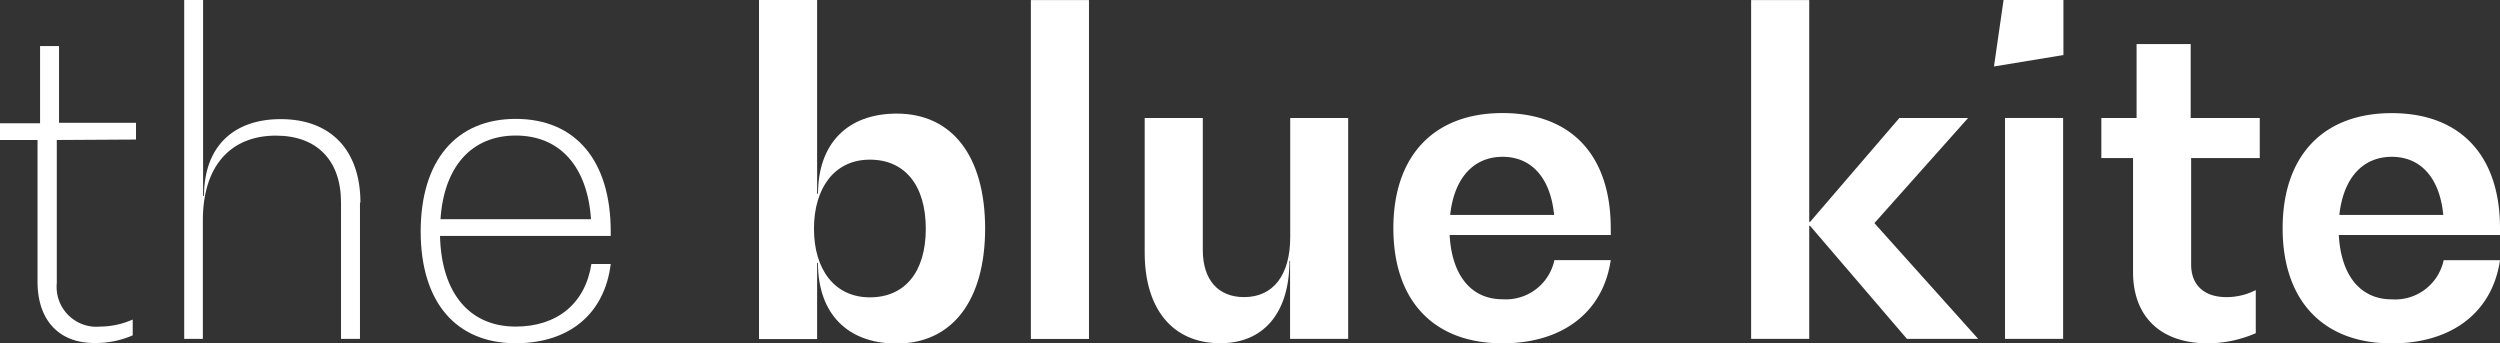 <svg xmlns="http://www.w3.org/2000/svg" viewBox="0 0 325.72 44.73">
  <rect x="0" y="0" width="325.72" height="44.73" fill="#333333" stroke="none"/>
  <defs>
    <style>
      .cls-1 {
        fill: #fff;
      }
    </style>
  </defs>
  <title>blukitelogo</title>
  <g id="Layer_2" data-name="Layer 2">
    <g id="Layer_1-2" data-name="Layer 1">
      <g>
        <polygon class="cls-1" points="261.04 0 268.84 0 268.84 7.17 259.79 8.66 261.04 0"/>
        <path class="cls-1" d="M7.4,18.24V36.87a5.2,5.2,0,0,0,4.65,5.68,5.9,5.9,0,0,0,1,0,10.54,10.54,0,0,0,4.24-.92v2.06a12.07,12.07,0,0,1-5,1c-4.64,0-7.4-3-7.4-8V18.24H0V16.06H5.22V6H7.69v10c0,2.81-.28.23-2.24.23v-.23H17.72v2.18Z"/>
        <path class="cls-1" d="M46.9,26.38V44.15H44.43V26.38c0-5.5-3.15-8.71-8.48-8.71-6,0-9.52,4.07-9.52,11V44.15H24V0h2.46V25.52h.12c0-6.31,3.72-10,10-10,6.54,0,10.38,4.07,10.38,10.89"/>
        <path class="cls-1" d="M79.57,30.74H57.33c.17,7.45,3.84,11.81,9.86,11.81,5.39,0,9.06-3,9.86-8.15h2.52c-.8,6.48-5.39,10.32-12.38,10.32-7.8,0-12.38-5.38-12.38-14.56s4.58-14.67,12.38-14.67,12.38,5.44,12.38,14.67ZM57.39,28.56H77c-.46-6.88-4.07-10.9-9.8-10.9s-9.35,4-9.81,10.9Z"/>
        <path class="cls-1" d="M128.35,29.76c0,9.4-4.29,15-11.52,15-6.42,0-10.26-3.9-10.26-10.5h-.11v9.92H98.89V0h7.57V25.24h.12c0-6.54,3.84-10.44,10.26-10.44,7.22,0,11.51,5.56,11.51,15m-7.73,0c0-5.62-2.7-9-7.29-9s-7.28,3.67-7.28,9,2.7,8.94,7.28,8.94,7.29-3.32,7.29-8.94Z"/>
        <rect class="cls-1" x="134.31" y="0.01" width="7.57" height="44.15"/>
        <path class="cls-1" d="M175.65,15.37V44.15h-7.57V34H168c0,6.71-3.32,10.72-9,10.72-6.19,0-9.86-4.42-9.86-11.81V15.37h7.57v17.2c0,3.9,2,6.14,5.39,6.14,3.78,0,6-2.87,6-7.8V15.37Z"/>
        <path class="cls-1" d="M209.87,30.62h-21c.29,5.28,2.81,8.37,6.89,8.37a6.46,6.46,0,0,0,6.76-5.1h7.34c-1,6.82-6.31,10.84-14.1,10.84-9,0-14.22-5.57-14.22-15s5.27-15,14.22-15,14.1,5.5,14.1,15ZM188.94,28h13.54c-.46-4.81-2.93-7.57-6.71-7.57s-6.31,2.76-6.83,7.57"/>
        <polygon class="cls-1" points="257.73 44.15 248.45 44.15 235.83 29.42 235.72 29.42 235.72 44.15 228.15 44.15 228.15 0.01 235.72 0.01 235.72 28.91 235.83 28.91 247.47 15.37 256.42 15.37 244.21 29.07 257.73 44.15"/>
        <rect class="cls-1" x="261.23" y="15.37" width="7.57" height="28.78"/>
        <path class="cls-1" d="M285.48,20.59V34.47c0,2.69,1.72,4.24,4.58,4.24a8.24,8.24,0,0,0,3.84-.92v5.62a15.78,15.78,0,0,1-6.25,1.32c-6.13,0-9.74-3.45-9.74-9.29V20.59h-4.13V15.37h4.59V5.74h7.05v9.63c0,3.67-2.23-.19-6.82.67v-.67h15.82v5.22Z"/>
        <path class="cls-1" d="M325.72,30.62h-21C305,35.9,307.54,39,311.61,39a6.46,6.46,0,0,0,6.77-5.1h7.34c-1,6.82-6.31,10.84-14.11,10.84-8.94,0-14.21-5.57-14.21-15s5.27-15,14.21-15,14.11,5.5,14.11,15ZM304.79,28h13.54c-.46-4.81-2.93-7.57-6.71-7.57s-6.31,2.76-6.83,7.57"/>
      </g>
    </g>
  </g>
</svg>
